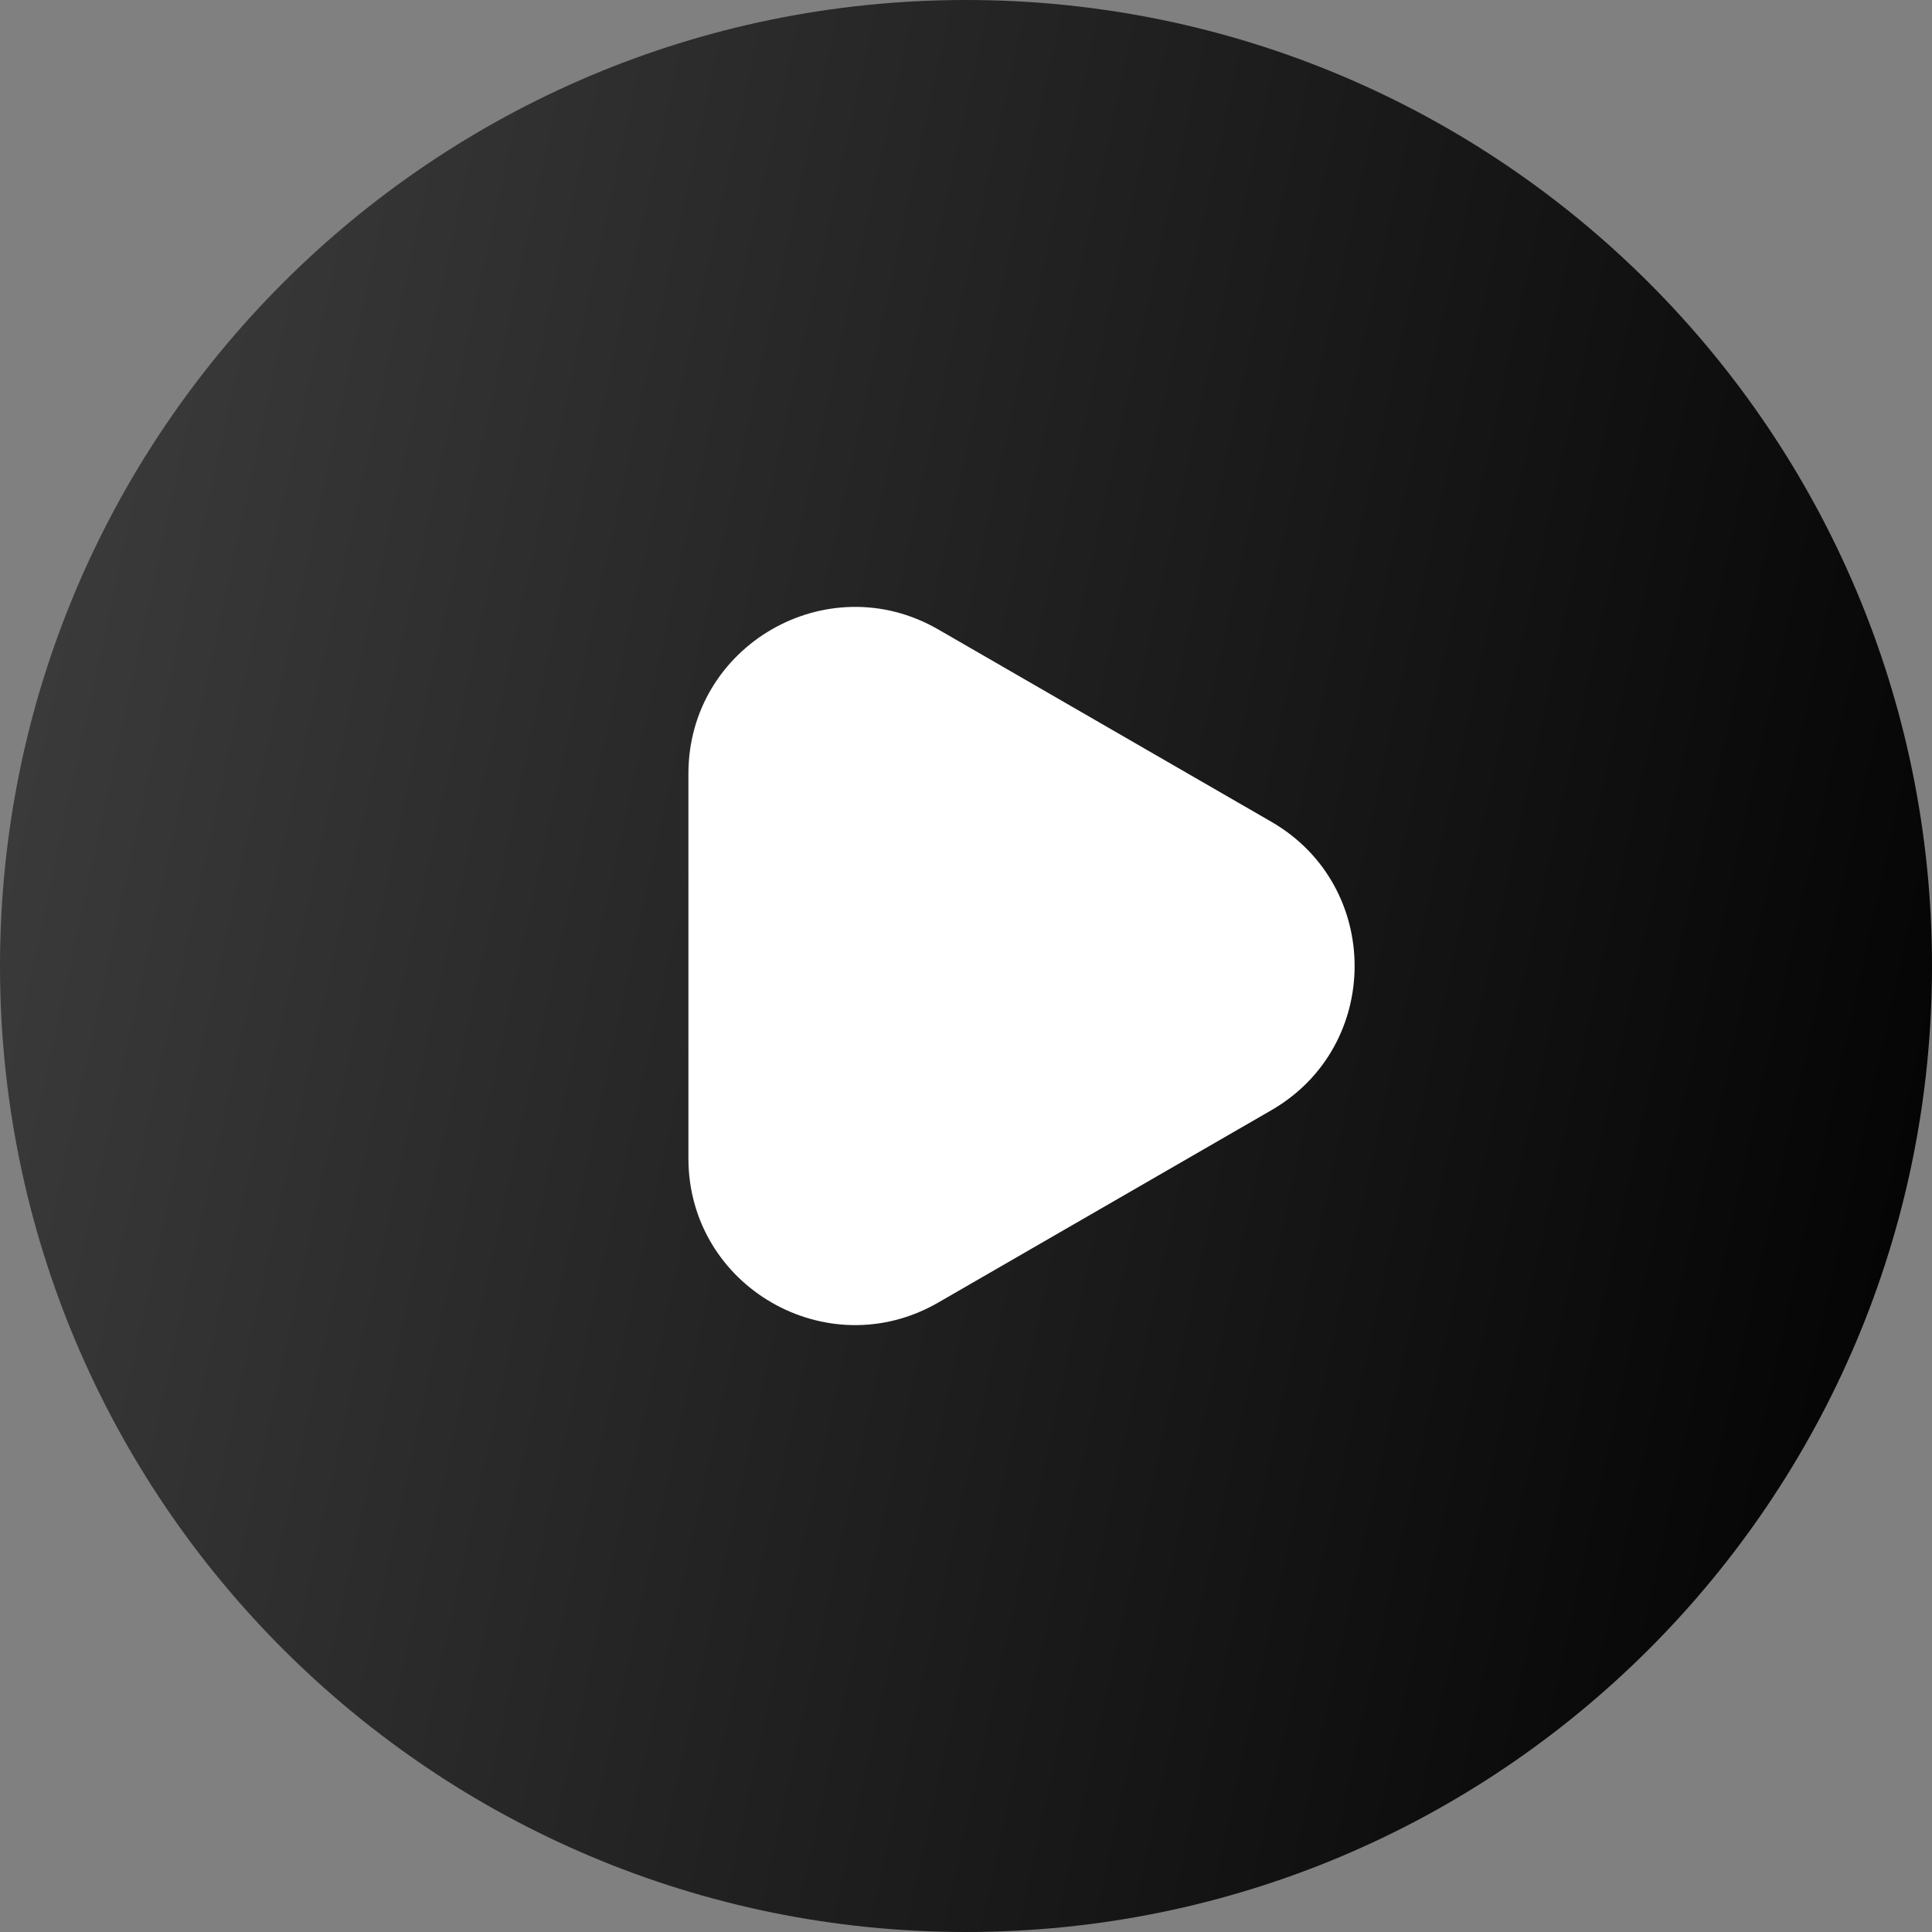 <?xml version="1.0" encoding="UTF-8"?> <svg xmlns="http://www.w3.org/2000/svg" width="174" height="174" viewBox="0 0 174 174" fill="none"><rect x="0" y="0" width="174" height="174" fill="#808080" stroke="none"/> <path d="M174 87C174 38.951 135.049 0 87 0C38.951 0 0 38.951 0 87C0 135.049 38.951 174 87 174C135.049 174 174 135.049 174 87Z" fill="url(#paint0_linear)"></path> <path d="M114.5 74.01C124.5 79.783 124.5 94.217 114.5 99.99L84.5 117.311C74.5 123.084 62 115.868 62 104.321V69.68C62 58.133 74.5 50.916 84.5 56.689L114.5 74.01Z" fill="white"></path> <defs> <linearGradient id="paint0_linear" x1="0" y1="0" x2="202.279" y2="44.002" gradientUnits="userSpaceOnUse"> <stop stop-color="#3F3F3F"></stop> <stop offset="1"></stop> </linearGradient> </defs> </svg> 
